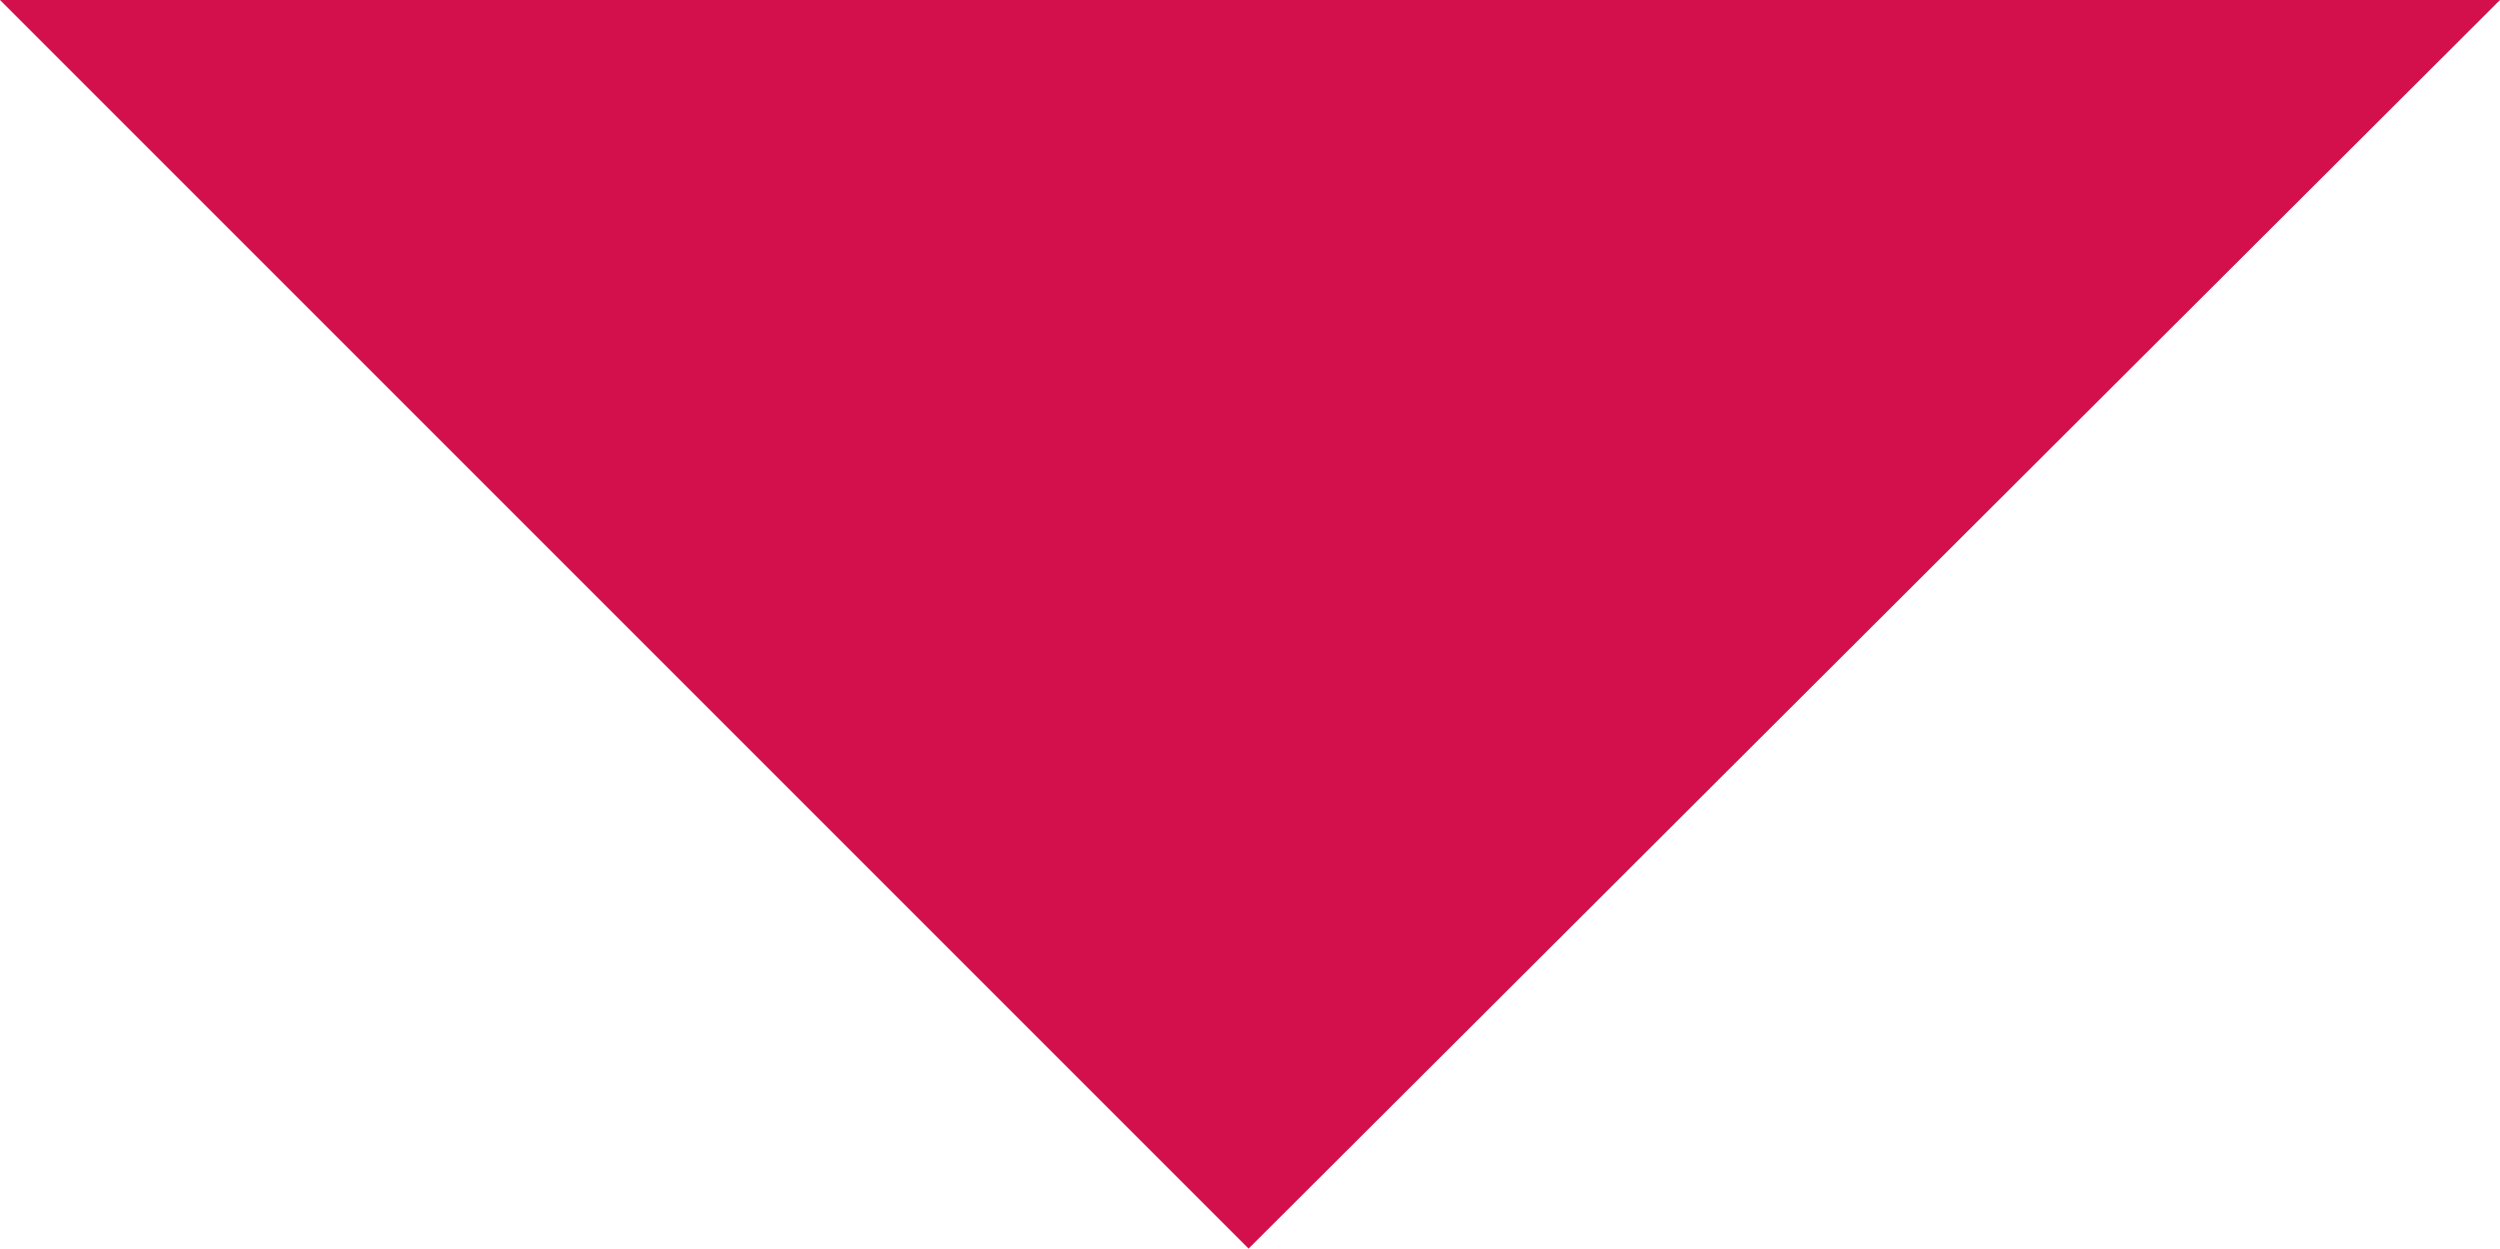 <svg xmlns="http://www.w3.org/2000/svg" viewBox="0 0 12.424 6.205">
  <defs>
    <style>
      .cls-1 {
        fill: #d30f4c;
      }
    </style>
  </defs>
  <path id="Path_1198" data-name="Path 1198" class="cls-1" d="M12.424,0,6.205,6.205,0,0" transform="translate(0 0)"/>
</svg>
